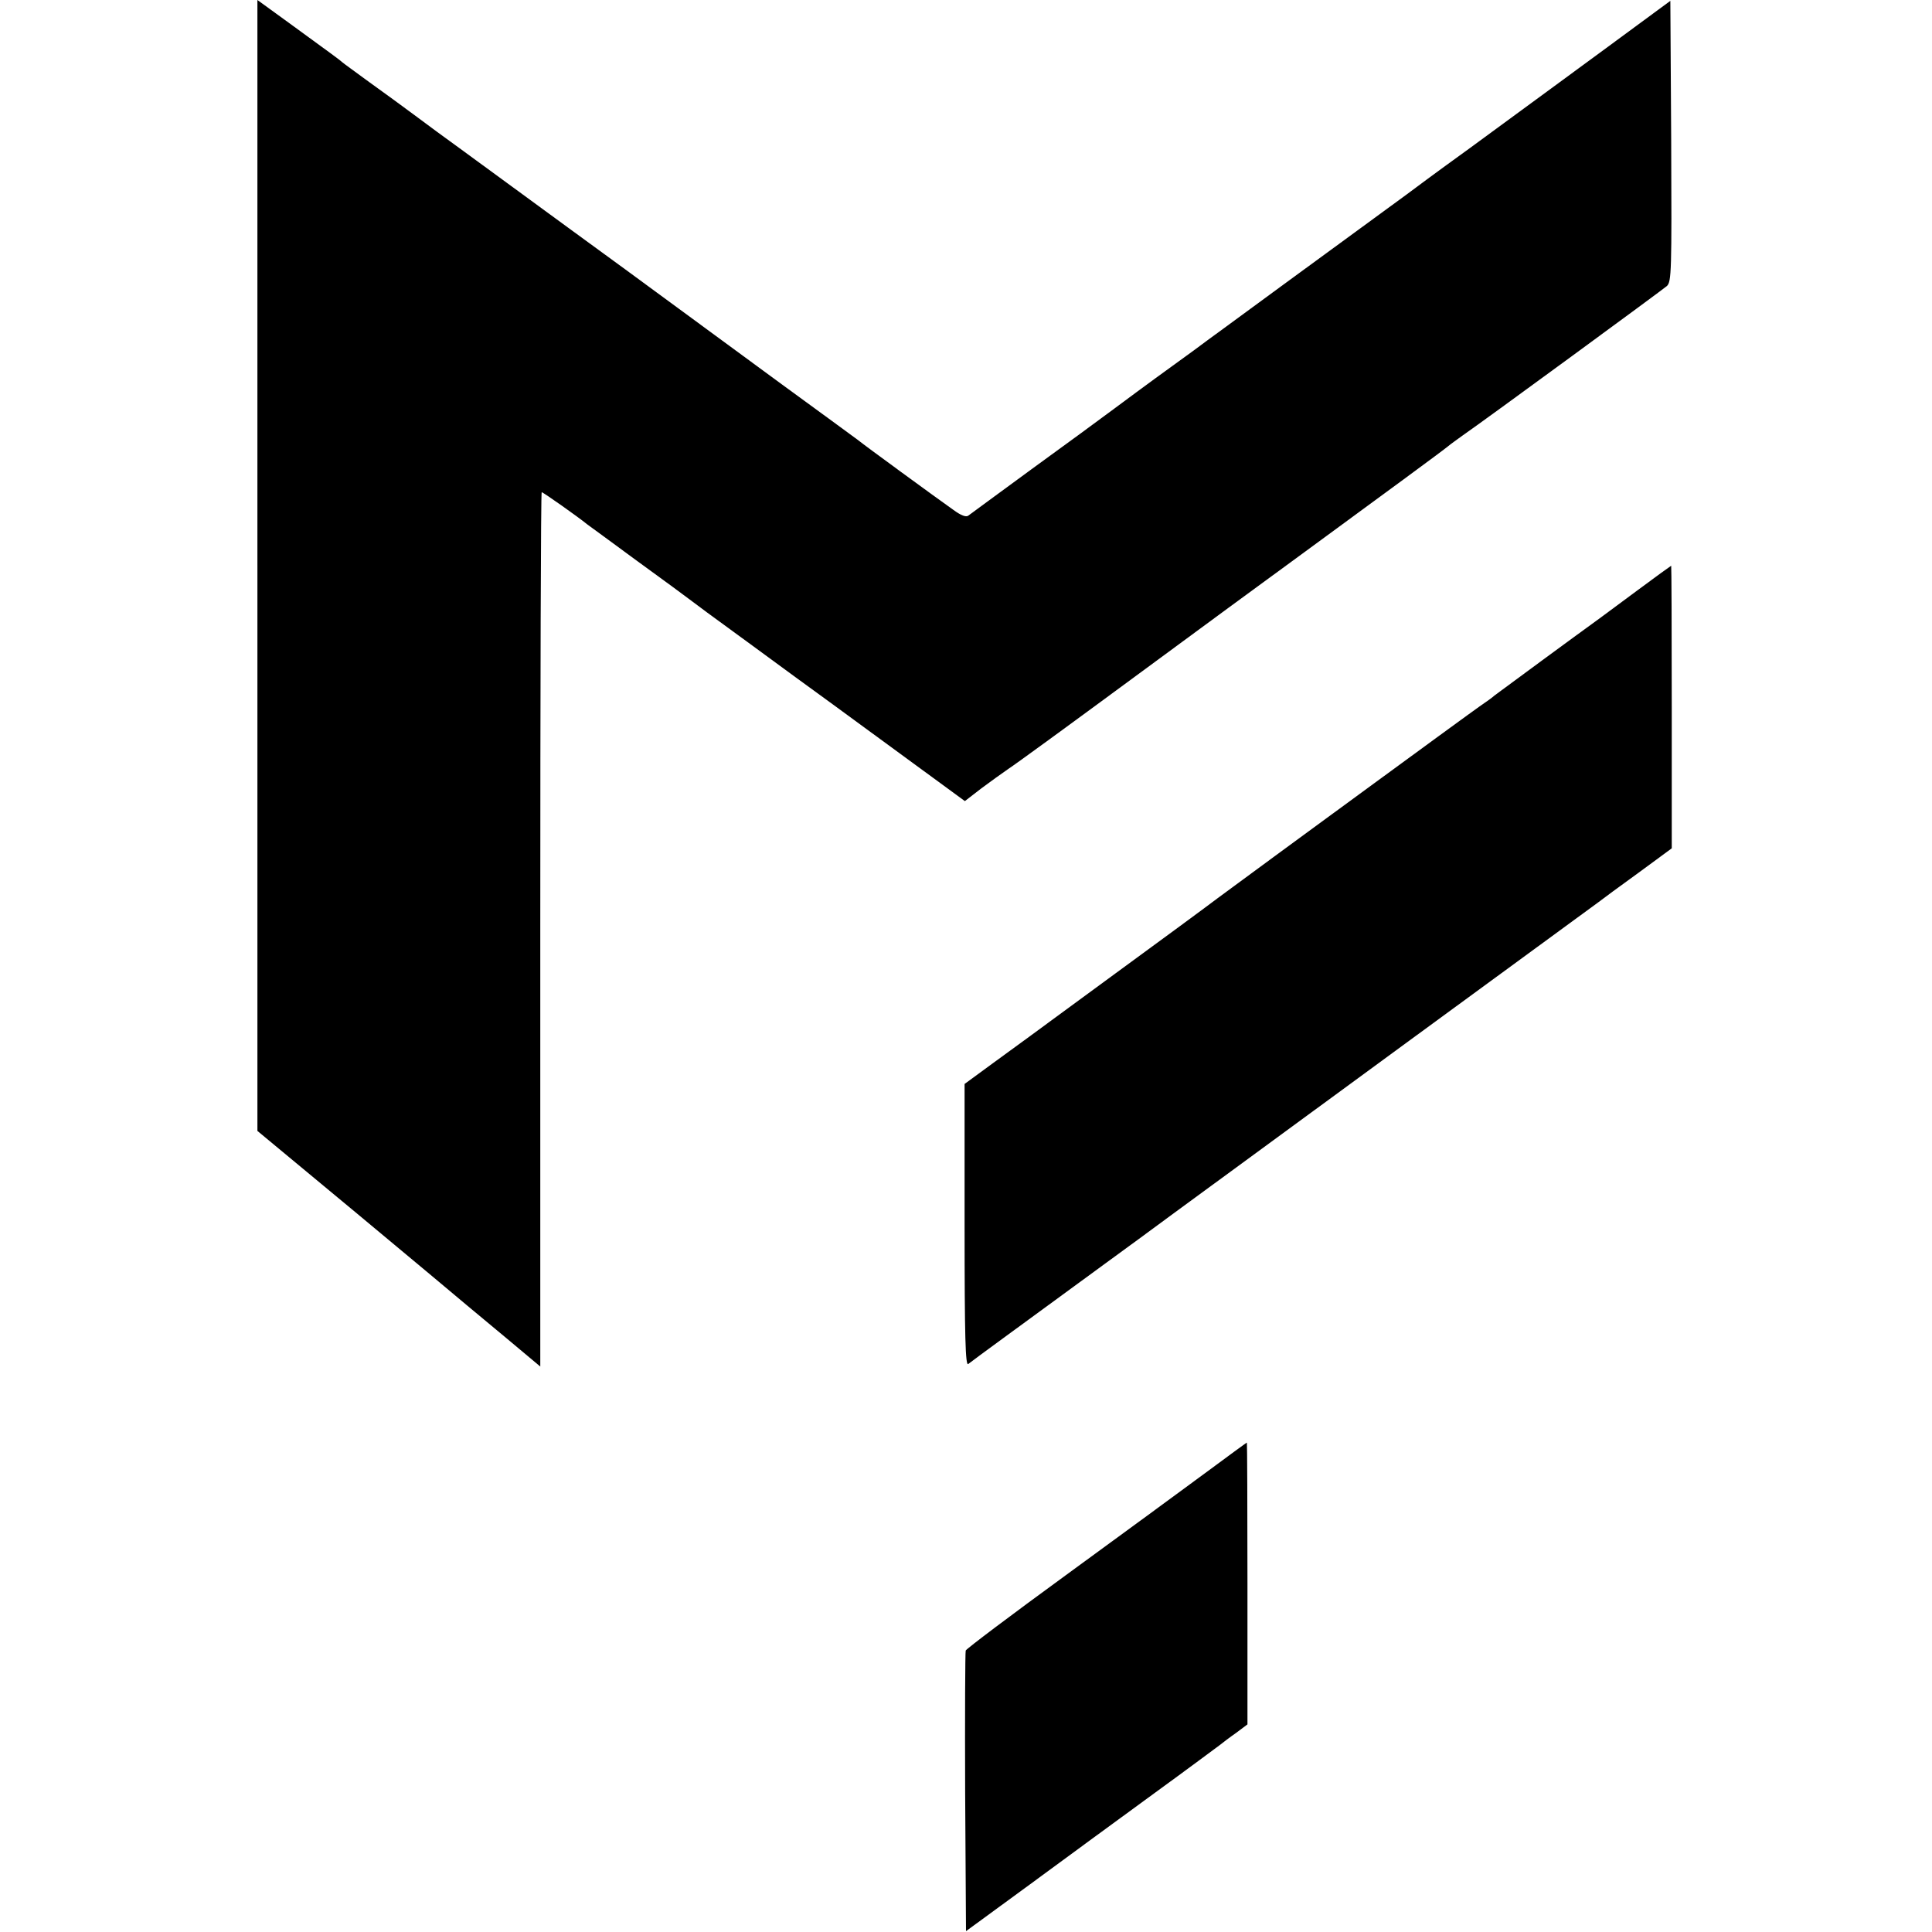 <?xml version="1.0" standalone="no"?>
<!DOCTYPE svg PUBLIC "-//W3C//DTD SVG 20010904//EN"
 "http://www.w3.org/TR/2001/REC-SVG-20010904/DTD/svg10.dtd">
<svg version="1.0" xmlns="http://www.w3.org/2000/svg"
 width="683pt" height="683pt" viewBox="0 0 683 683"
 preserveAspectRatio="xMidYMid meet">
<g transform="translate(0,683) scale(0.1,-0.1)"
fill="#000000" stroke="none">
<path d="M910 4831 l0 -1999 358 -297 c196 -163 368 -307 382 -319 14 -12 78
-65 143 -119 l117 -98 0 1546 c0 850 2 1545 5 1545 5 0 131 -89 160 -113 6 -4
87 -64 180 -132 94 -68 175 -128 180 -132 6 -5 99 -74 208 -153 109 -80 244
-179 301 -220 56 -41 184 -135 284 -208 l183 -134 57 44 c31 23 75 55 97 70
22 14 218 157 435 317 217 160 492 362 610 448 273 200 491 360 510 376 8 7
31 23 50 37 88 61 707 515 723 529 16 16 17 50 15 512 l-3 496 -250 -184
c-137 -101 -344 -252 -458 -336 -115 -83 -216 -158 -225 -165 -26 -19 -191
-140 -447 -327 -126 -93 -264 -193 -305 -224 -41 -30 -102 -74 -135 -98 -33
-24 -98 -72 -145 -107 -47 -35 -179 -132 -295 -216 -115 -84 -215 -158 -222
-163 -8 -6 -26 1 -52 20 -61 43 -325 236 -336 246 -5 4 -53 39 -105 77 -129
94 -189 138 -370 271 -85 63 -243 178 -350 257 -107 78 -296 216 -420 307
-124 91 -234 171 -245 179 -11 8 -49 36 -85 63 -36 27 -105 77 -155 113 -49
36 -92 67 -95 70 -6 6 -33 26 -187 138 l-113 82 0 -1999z"/>
<path d="M5790 4744 c-63 -47 -124 -92 -135 -100 -57 -41 -362 -265 -372 -273
-6 -6 -30 -23 -52 -38 -39 -27 -787 -575 -926 -678 -38 -29 -200 -148 -360
-265 -159 -117 -300 -220 -312 -229 -12 -9 -67 -49 -122 -89 l-101 -74 0 -500
c0 -399 3 -498 13 -490 12 10 219 161 376 276 46 34 148 108 227 166 78 58
180 132 226 166 176 129 1374 1007 1398 1024 14 11 78 58 143 105 l117 86 0
500 c0 274 -1 499 -2 499 -2 -1 -55 -39 -118 -86z"/>
<path d="M4260 1622 c-80 -59 -302 -222 -494 -362 -192 -140 -350 -259 -352
-265 -2 -5 -3 -231 -2 -501 l3 -491 227 166 c124 91 321 236 438 321 117 85
220 162 231 170 10 8 36 28 59 44 l40 30 0 498 c0 274 -1 498 -2 498 -2 0 -68
-49 -148 -108z"/>
</g>
</svg>
